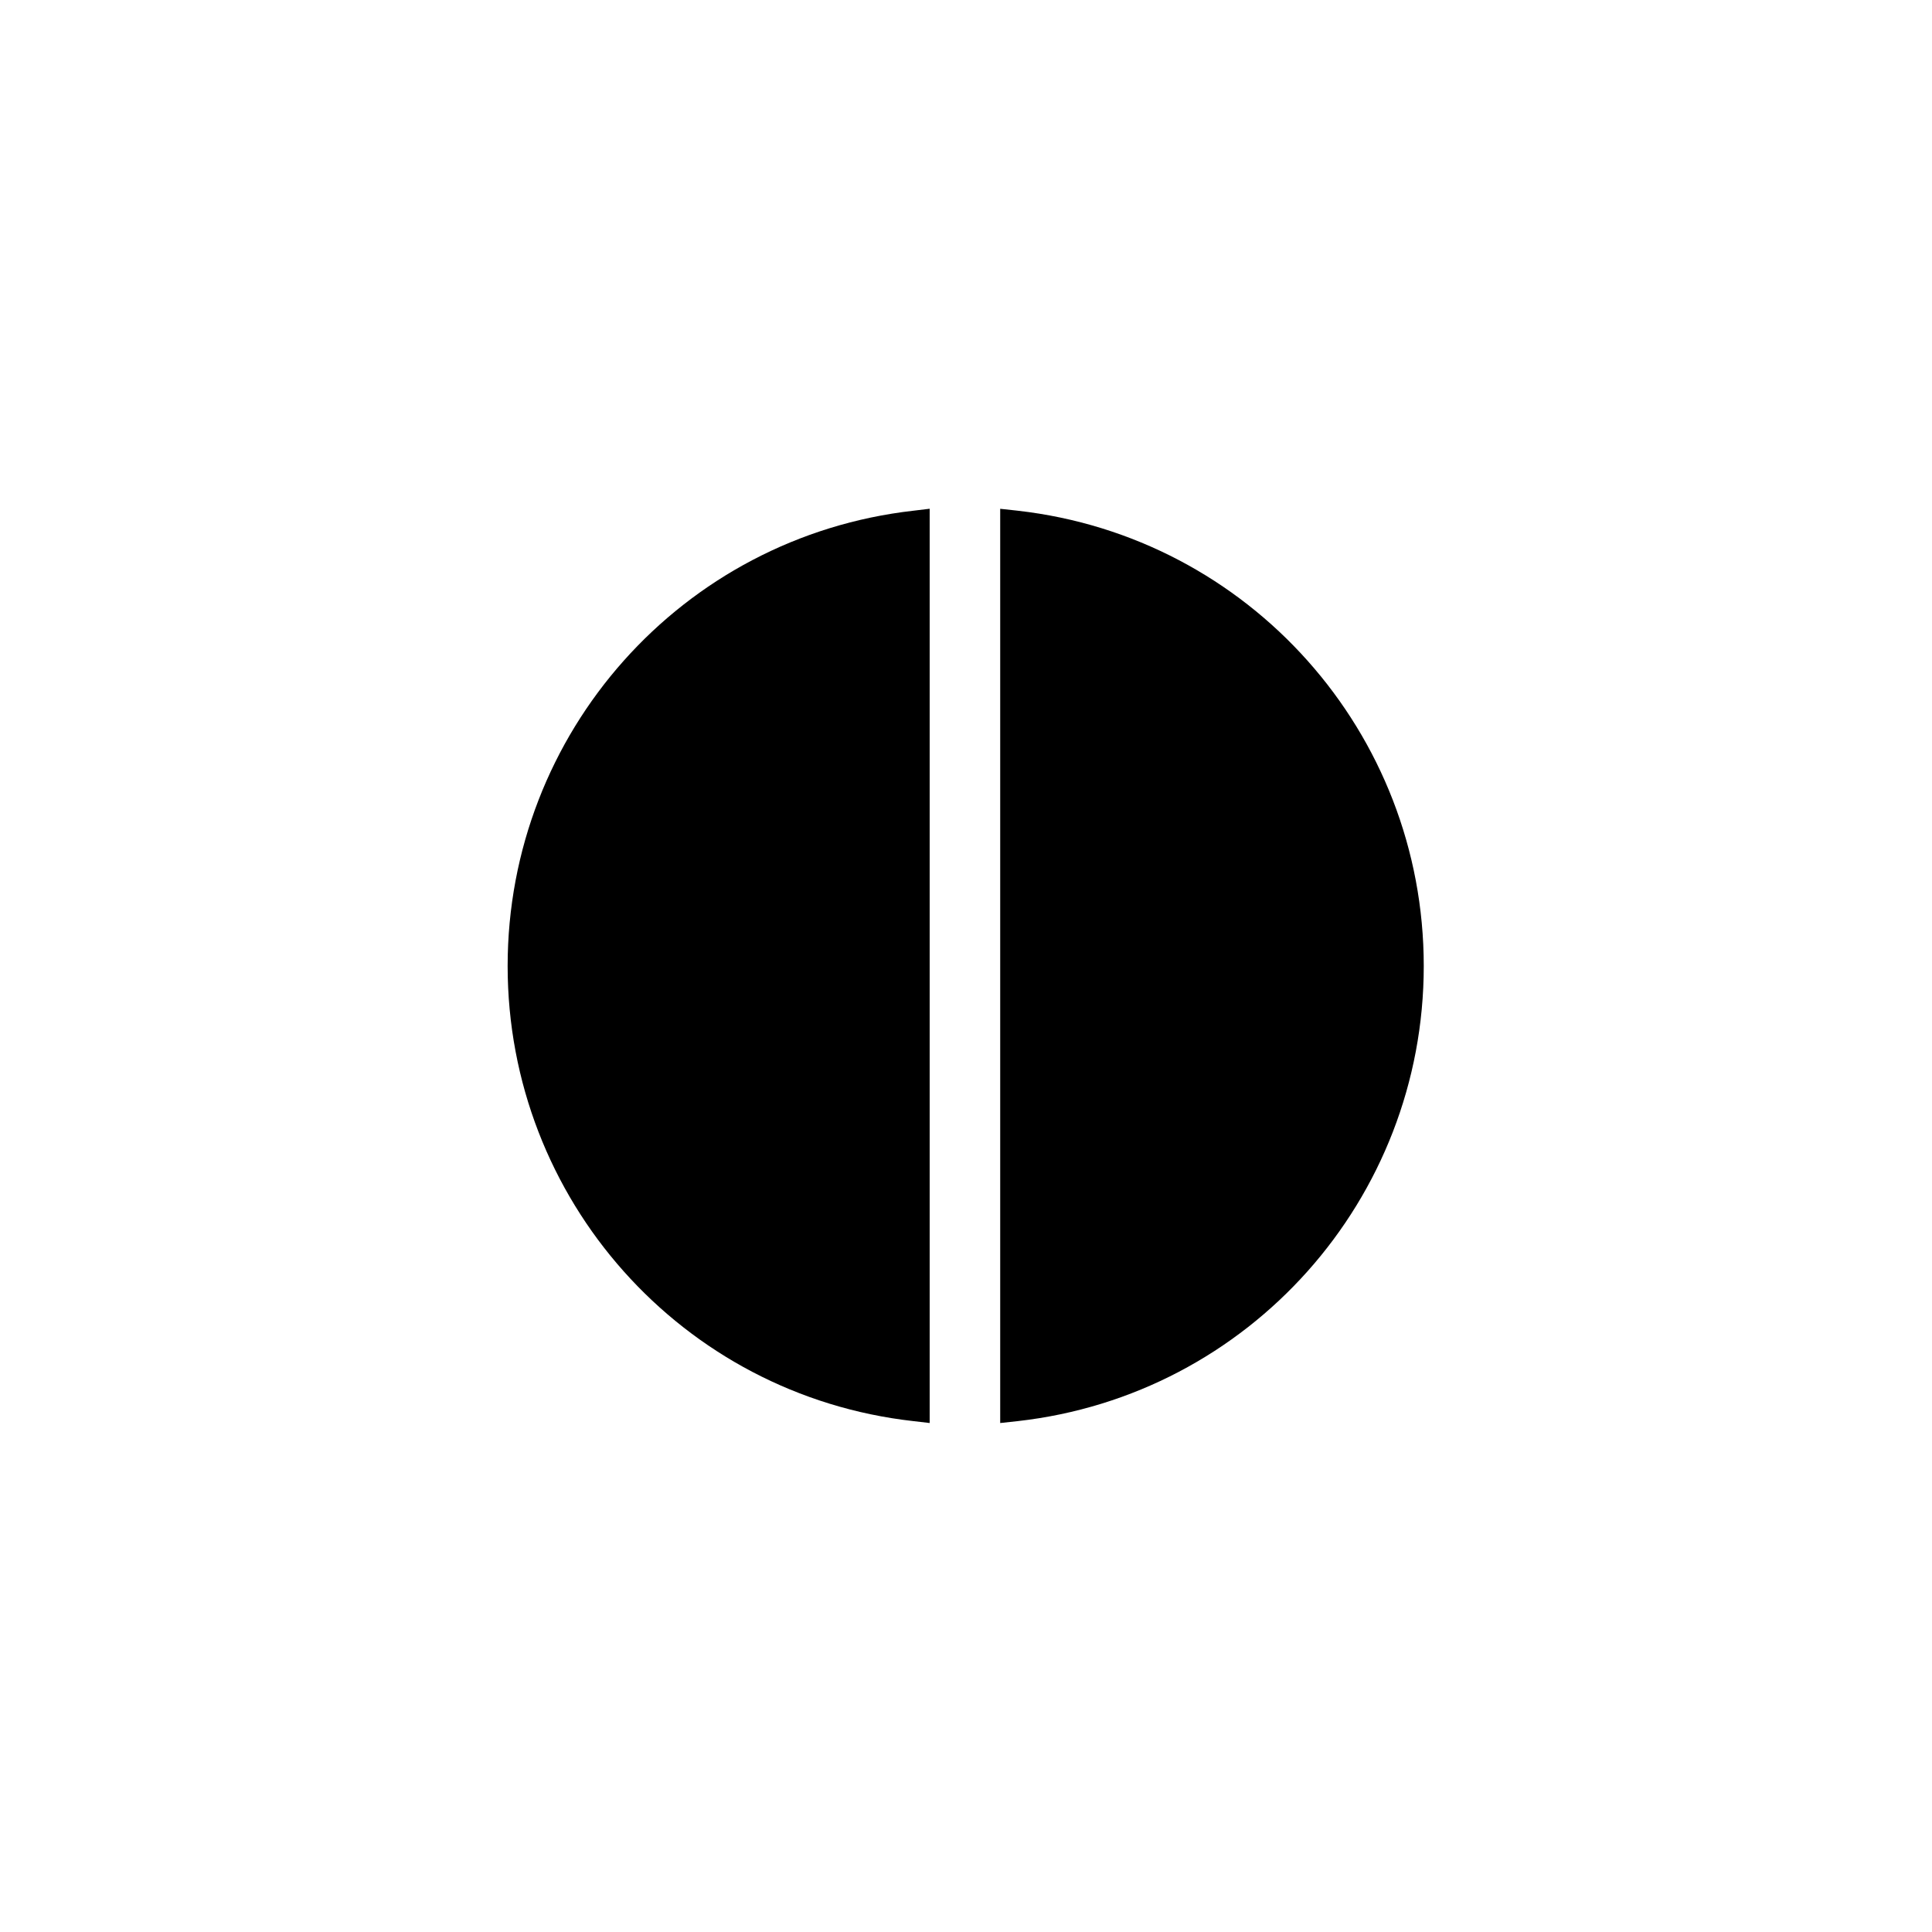 <?xml version="1.0" encoding="UTF-8"?>
<!-- The Best Svg Icon site in the world: iconSvg.co, Visit us! https://iconsvg.co -->
<svg fill="#000000" width="800px" height="800px" version="1.1" viewBox="144 144 512 512" xmlns="http://www.w3.org/2000/svg">
 <g>
  <path d="m386.09 279.34c-61.363 6.953-107.56 58.844-107.56 120.66 0 61.816 46.148 113.71 107.51 120.61l4.332 0.504v-242.29z"/>
  <path d="m413.7 279.34-4.637-0.504v242.28l4.637-0.504c61.363-6.902 107.61-58.793 107.61-120.61 0-61.82-46.25-113.71-107.61-120.66z"/>
 </g>
</svg>
